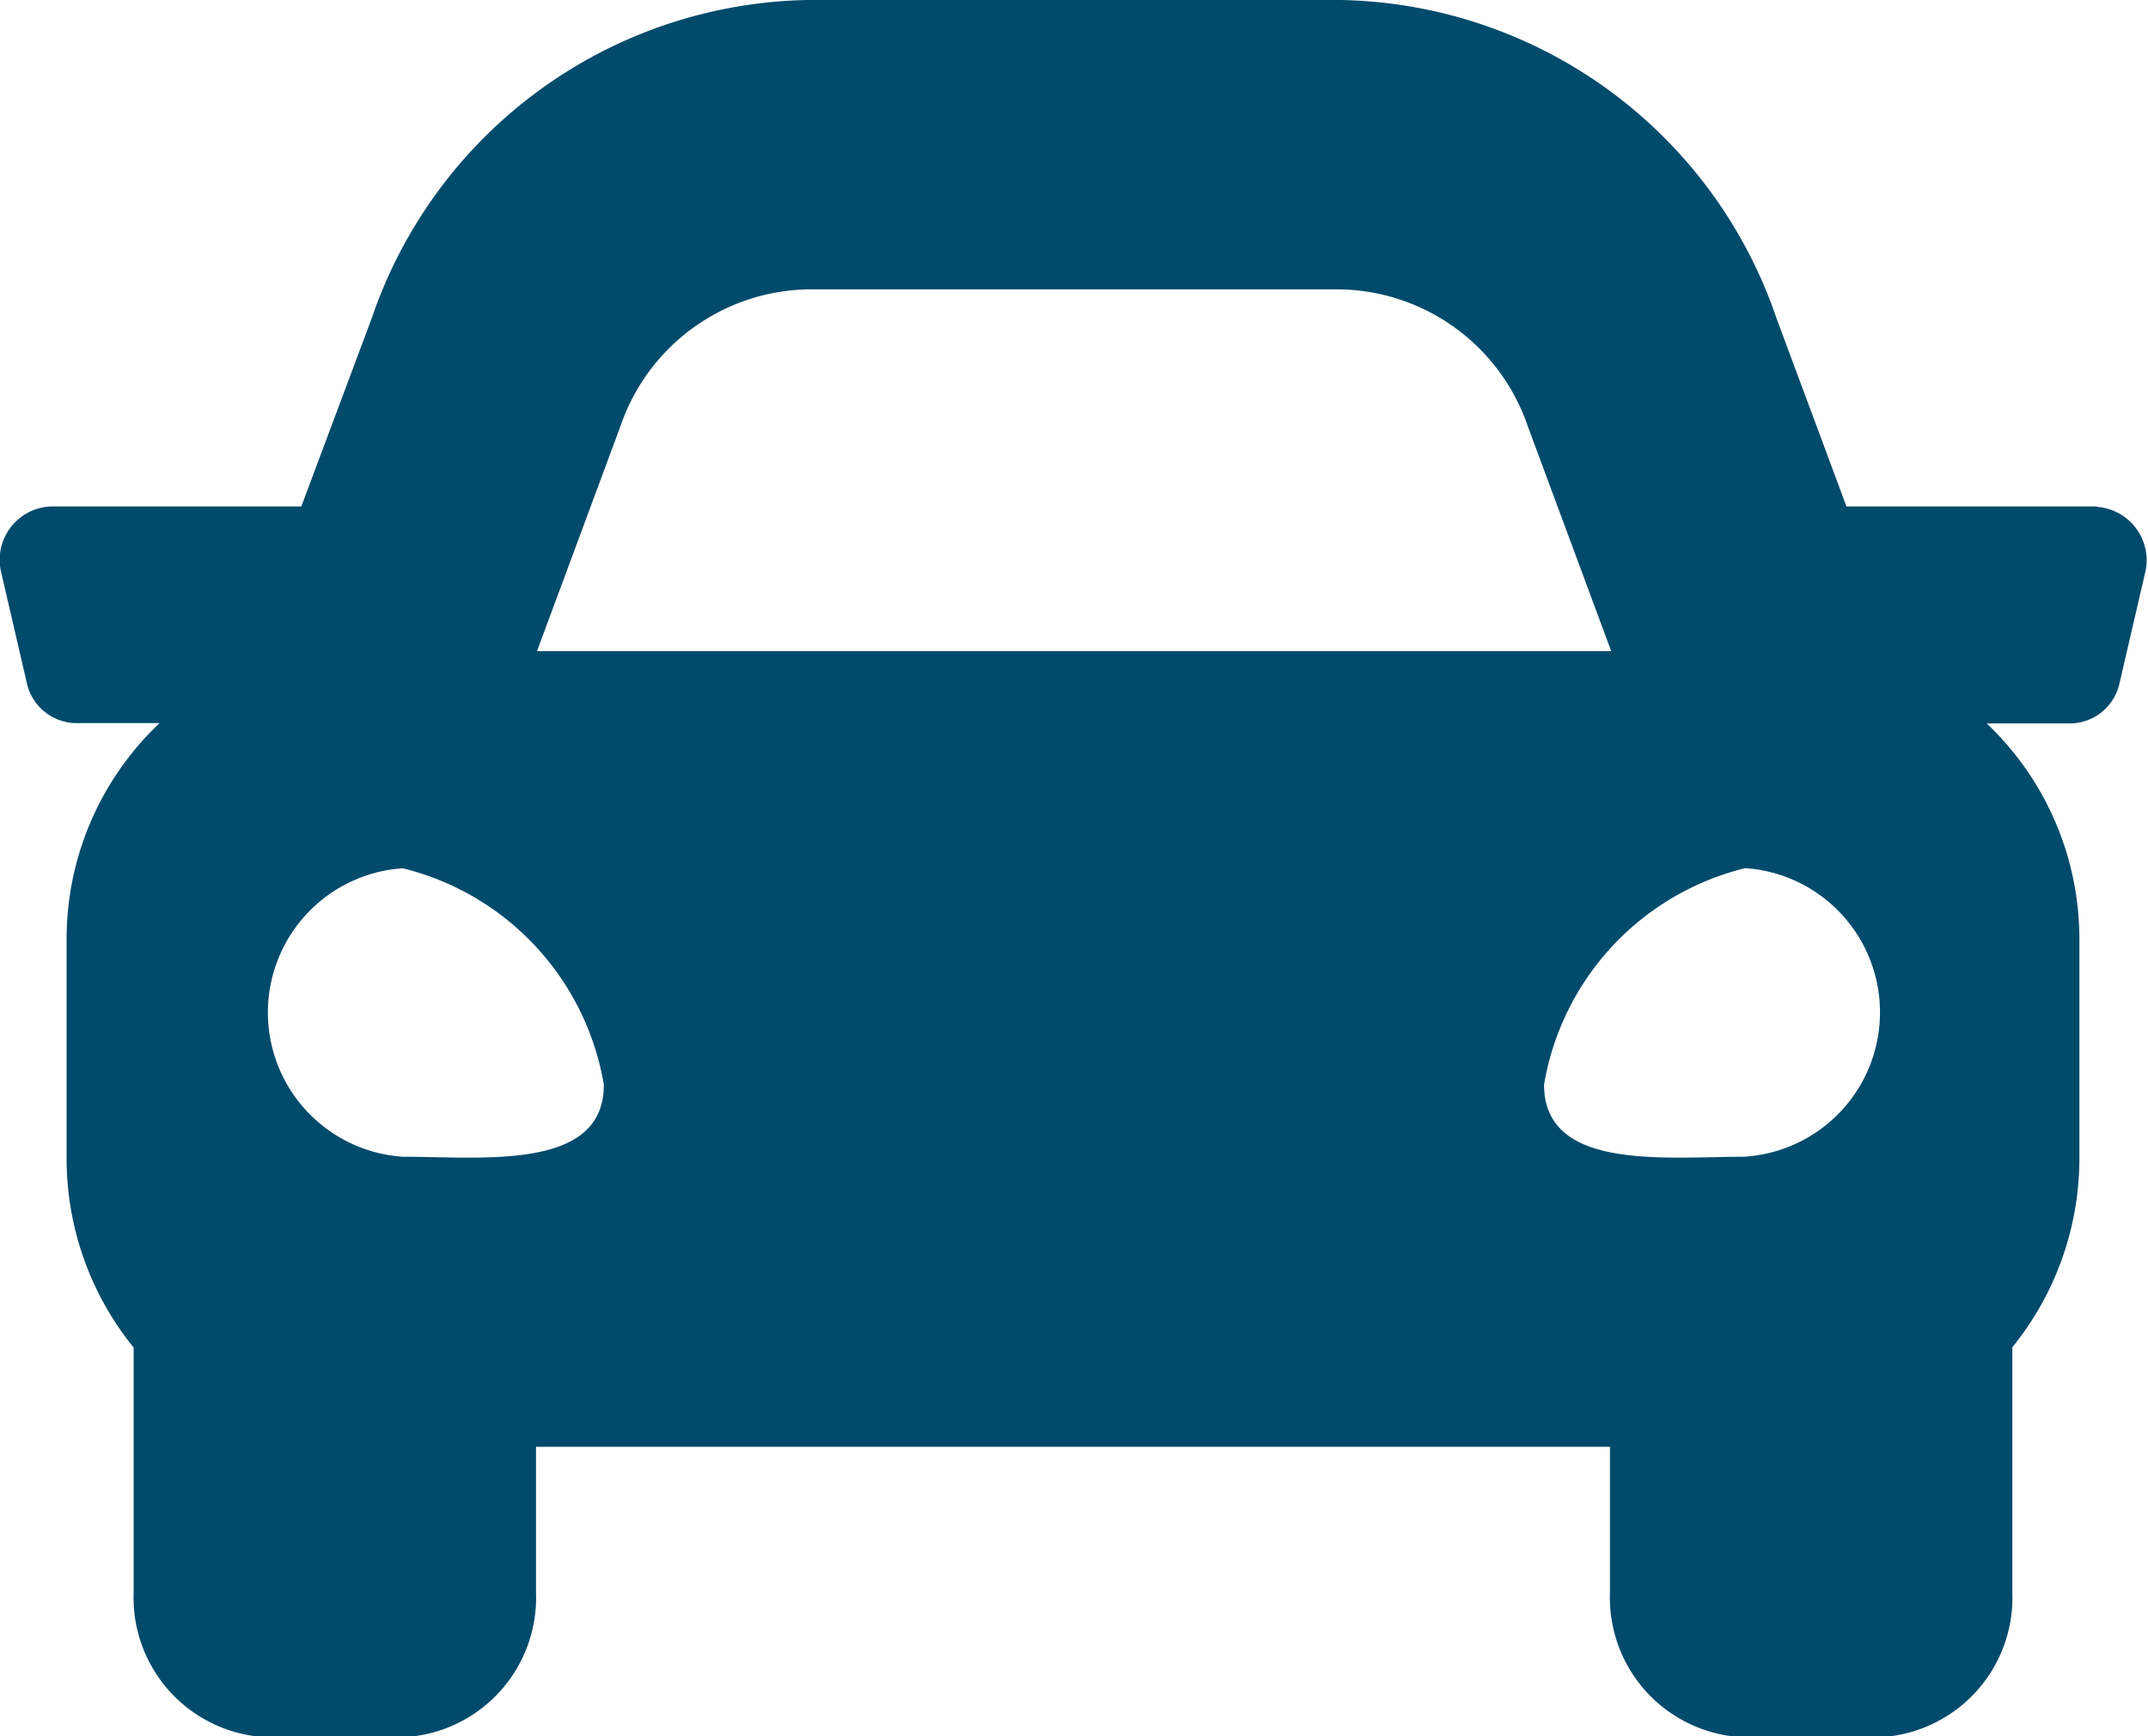<svg xmlns="http://www.w3.org/2000/svg" width="19.22" height="15.541" viewBox="0 0 19.22 15.541">
  <path id="car-solid" d="M18.773,68.533H16.526L15.9,66.849A4.2,4.2,0,0,0,12,64H7.23a4.2,4.2,0,0,0-3.9,2.849L2.7,68.533H.454a.478.478,0,0,0-.437.6l.225.971a.458.458,0,0,0,.437.368h.753A2.659,2.659,0,0,0,.6,72.418v1.943a2.686,2.686,0,0,0,.6,1.7v2.188a1.251,1.251,0,0,0,1.2,1.3h1.2a1.251,1.251,0,0,0,1.2-1.3v-1.3h9.61v1.3a1.251,1.251,0,0,0,1.2,1.3h1.2a1.251,1.251,0,0,0,1.2-1.3V76.058a2.684,2.684,0,0,0,.6-1.7V72.418a2.66,2.66,0,0,0-.829-1.943h.753a.458.458,0,0,0,.437-.368l.225-.971a.479.479,0,0,0-.437-.6ZM5.557,67.811A1.808,1.808,0,0,1,7.23,66.59H12a1.808,1.808,0,0,1,1.673,1.221l.748,2.017H4.809ZM3.607,74.353a1.294,1.294,0,0,1,0-2.582,2.407,2.407,0,0,1,1.8,1.937C5.409,74.482,4.328,74.353,3.607,74.353Zm12.013,0c-.721,0-1.8.129-1.8-.646a2.407,2.407,0,0,1,1.8-1.937,1.294,1.294,0,0,1,0,2.582Z" transform="translate(-0.004 -64)" fill="#004a6b"/>
</svg>
